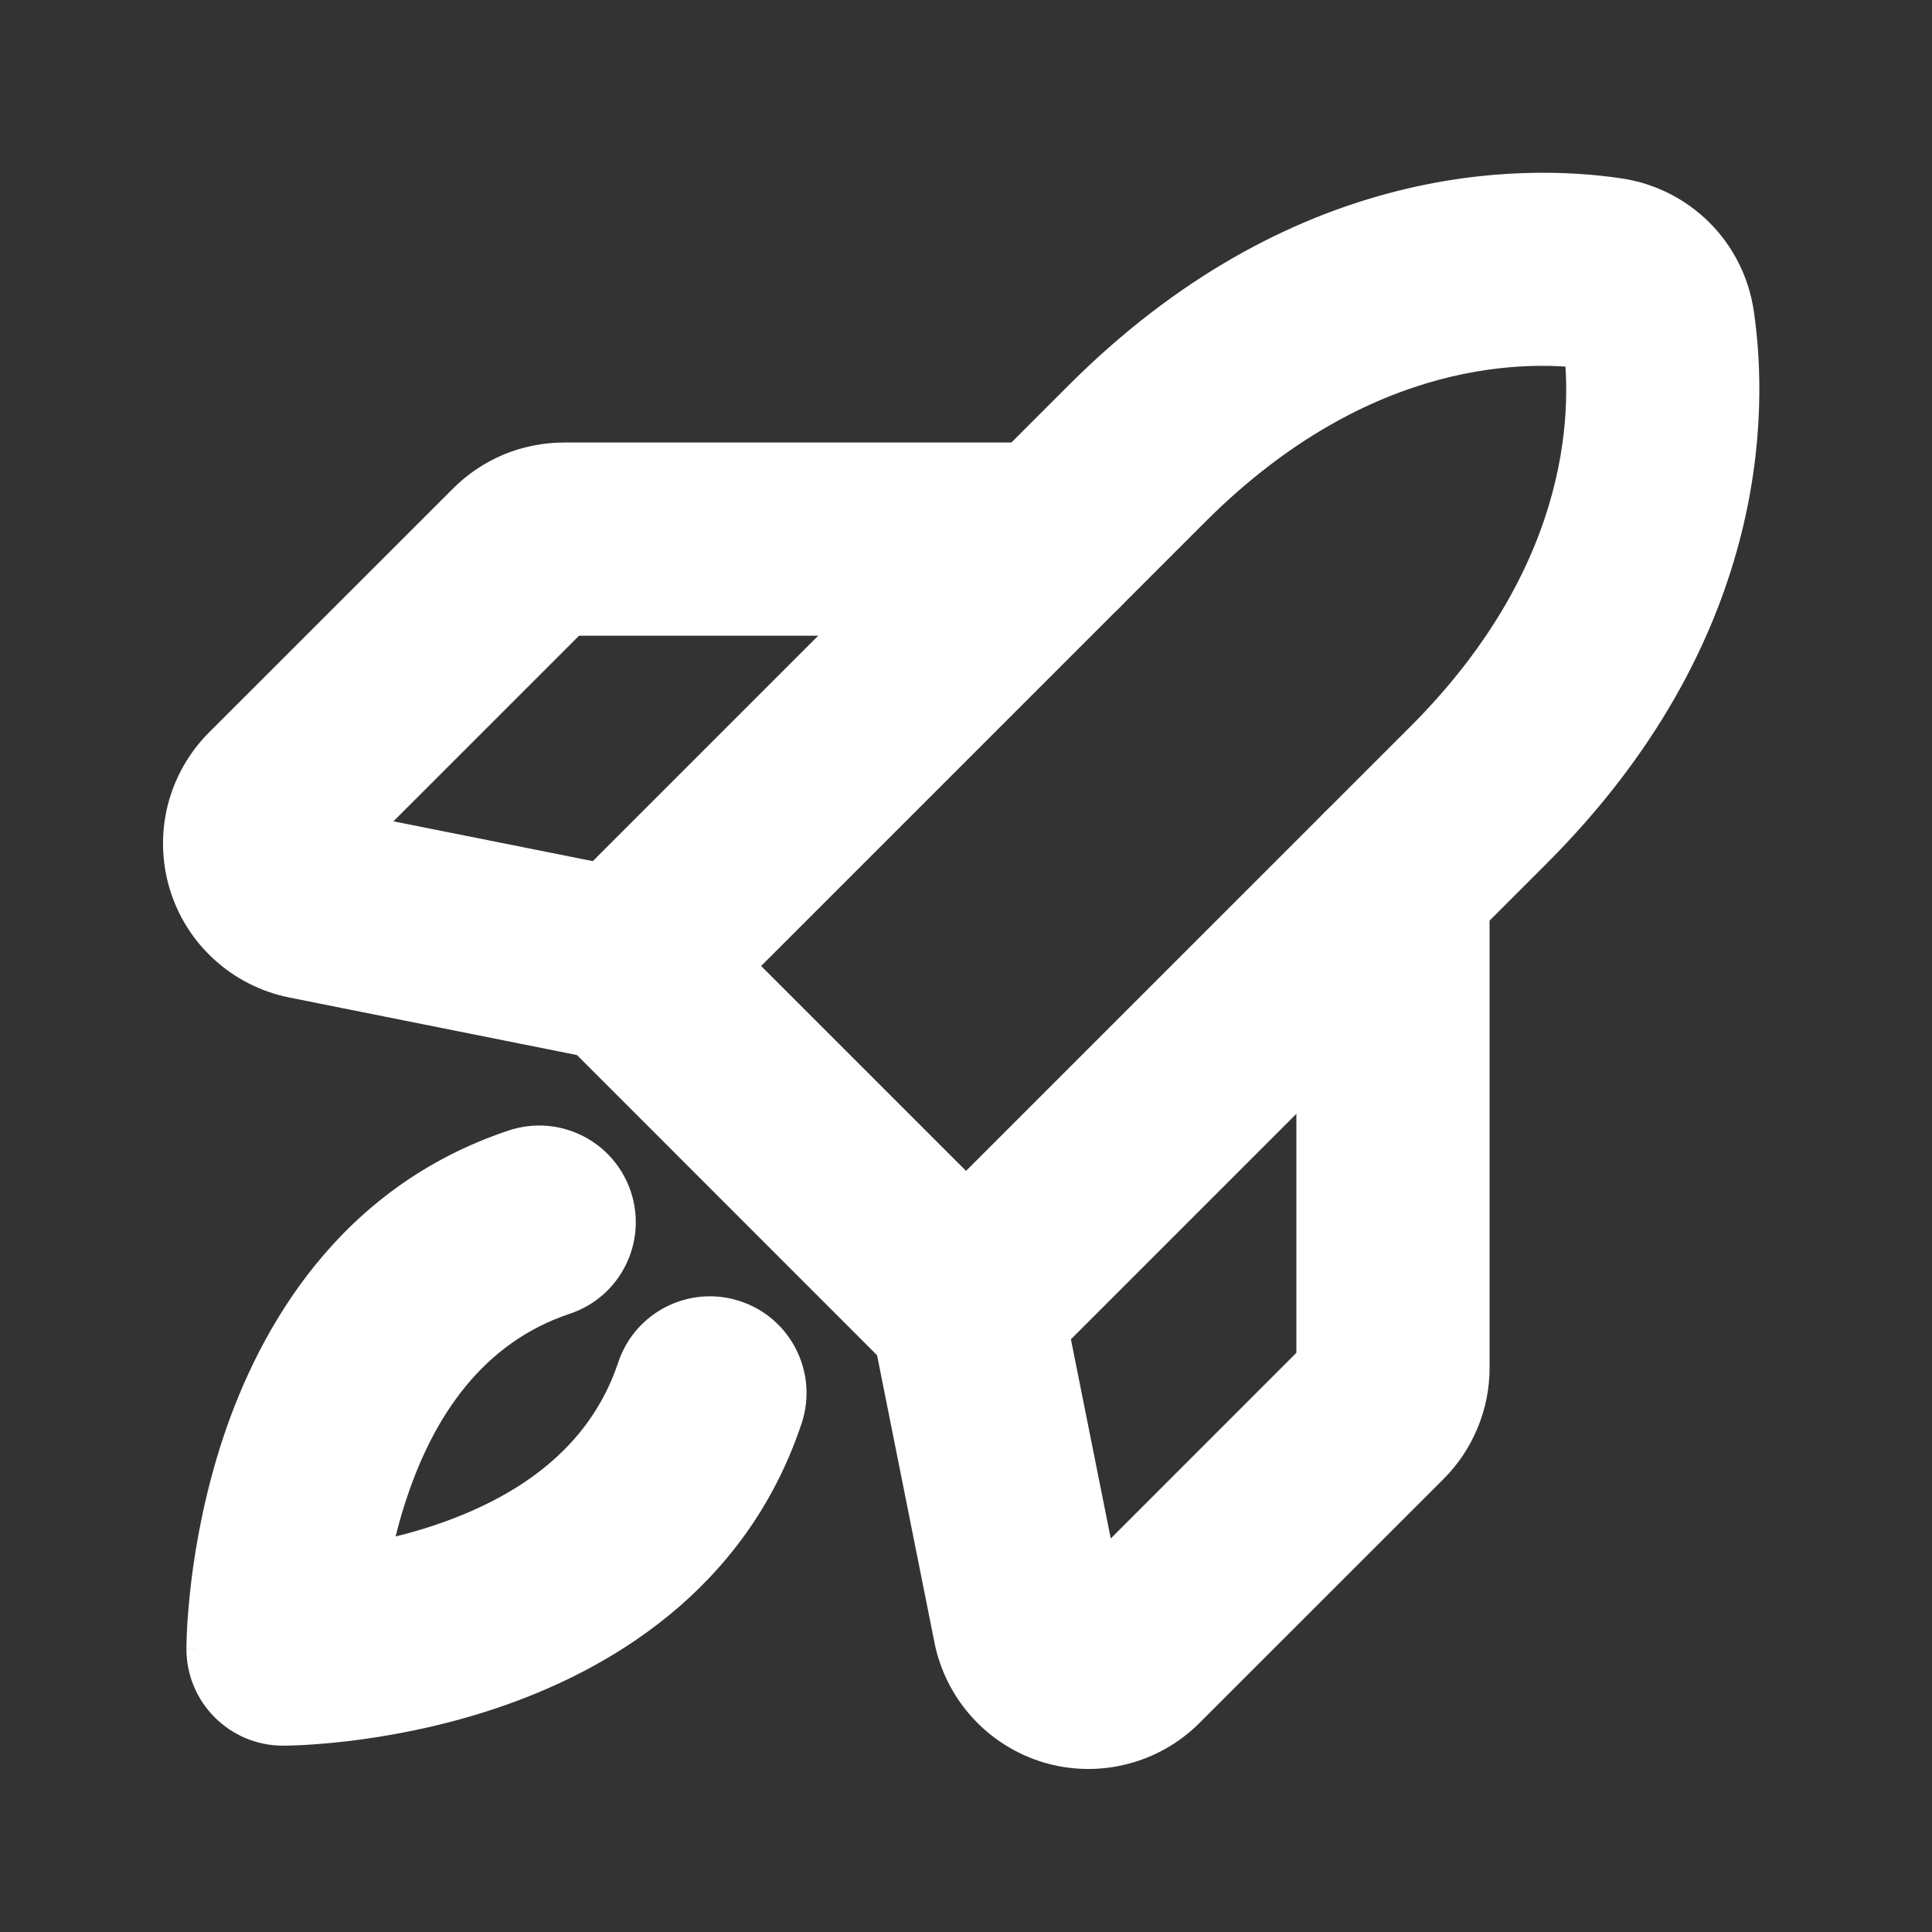 <svg xmlns="http://www.w3.org/2000/svg" xmlns:xlink="http://www.w3.org/1999/xlink" fill="none" version="1.1" width="20" height="20" viewBox="0 0 20 20"><rect x="0" y="0" width="20" height="20" fill="#333333" stroke="none"/><g><g><g></g><g><path d="M8.298,14.736C8.472,14.212,8.189,13.645,7.665,13.471C7.141,13.296,6.575,13.579,6.4,14.103C6.4,14.103,8.298,14.736,8.298,14.736C8.298,14.736,8.298,14.736,8.298,14.736ZM2.93,17.071C2.93,17.071,1.93,17.071,1.93,17.071C1.93,17.623,2.377,18.071,2.93,18.071C2.93,18.071,2.93,17.071,2.93,17.071C2.93,17.071,2.93,17.071,2.93,17.071ZM5.898,13.6C6.422,13.426,6.705,12.859,6.53,12.335C6.355,11.811,5.789,11.528,5.265,11.703C5.265,11.703,5.898,13.6,5.898,13.6C5.898,13.6,5.898,13.6,5.898,13.6ZM6.4,14.103C6.1,15.004,5.342,15.507,4.492,15.791C4.075,15.93,3.675,16.001,3.377,16.037C3.229,16.055,3.11,16.063,3.031,16.067C2.991,16.069,2.962,16.07,2.945,16.071C2.936,16.071,2.93,16.071,2.928,16.071C2.927,16.071,2.926,16.071,2.926,16.071C2.926,16.071,2.927,16.071,2.927,16.071C2.928,16.071,2.928,16.071,2.928,16.071C2.929,16.071,2.929,16.071,2.929,16.071C2.929,16.071,2.93,16.071,2.93,17.071C2.93,18.071,2.93,18.071,2.93,18.071C2.931,18.071,2.931,18.071,2.931,18.071C2.932,18.071,2.933,18.071,2.933,18.071C2.935,18.071,2.936,18.071,2.938,18.071C2.942,18.071,2.946,18.071,2.952,18.071C2.963,18.071,2.977,18.071,2.994,18.07C3.029,18.069,3.077,18.068,3.136,18.065C3.254,18.058,3.418,18.046,3.615,18.023C4.007,17.975,4.546,17.881,5.124,17.688C6.262,17.309,7.714,16.487,8.298,14.736C8.298,14.736,6.4,14.103,6.4,14.103C6.4,14.103,6.4,14.103,6.4,14.103ZM2.93,17.071C3.93,17.071,3.93,17.071,3.93,17.072C3.93,17.072,3.93,17.072,3.93,17.072C3.93,17.073,3.93,17.073,3.93,17.073C3.93,17.074,3.93,17.074,3.93,17.074C3.93,17.075,3.93,17.074,3.93,17.073C3.93,17.07,3.93,17.065,3.93,17.056C3.93,17.039,3.931,17.009,3.933,16.97C3.938,16.891,3.946,16.772,3.964,16.624C4,16.325,4.071,15.925,4.21,15.509C4.493,14.659,4.997,13.901,5.898,13.6C5.898,13.6,5.265,11.703,5.265,11.703C3.514,12.287,2.692,13.738,2.312,14.877C2.12,15.455,2.025,15.994,1.978,16.386C1.955,16.583,1.942,16.747,1.936,16.865C1.933,16.924,1.932,16.972,1.931,17.006C1.93,17.024,1.93,17.038,1.93,17.049C1.93,17.054,1.93,17.059,1.93,17.063C1.93,17.064,1.93,17.066,1.93,17.067C1.93,17.068,1.93,17.069,1.93,17.069C1.93,17.07,1.93,17.07,1.93,17.07C1.93,17.071,1.93,17.071,2.93,17.071C2.93,17.071,2.93,17.071,2.93,17.071Z" fill="#FFFFFF" fill-opacity="1"/></g><g><path d="M15.304,8.232C15.304,8.232,16.011,8.939,16.011,8.939C16.011,8.939,15.304,8.232,15.304,8.232C15.304,8.232,15.304,8.232,15.304,8.232ZM10,13.536C10,13.536,9.293,14.243,9.293,14.243C9.684,14.633,10.317,14.633,10.707,14.243C10.707,14.243,10,13.536,10,13.536C10,13.536,10,13.536,10,13.536ZM6.465,10C6.465,10,5.758,9.293,5.758,9.293C5.57,9.481,5.465,9.735,5.465,10C5.465,10.265,5.57,10.52,5.758,10.707C5.758,10.707,6.465,10,6.465,10C6.465,10,6.465,10,6.465,10ZM11.768,4.697C11.768,4.697,12.475,5.404,12.475,5.404C12.475,5.404,12.475,5.404,12.475,5.404C12.475,5.404,11.768,4.697,11.768,4.697C11.768,4.697,11.768,4.697,11.768,4.697ZM16.641,2.836C16.641,2.836,16.493,3.825,16.493,3.825C16.493,3.825,16.493,3.825,16.493,3.825C16.493,3.825,16.641,2.836,16.641,2.836C16.641,2.836,16.641,2.836,16.641,2.836ZM17.164,3.36C17.164,3.36,16.175,3.507,16.175,3.507C16.175,3.507,16.175,3.507,16.175,3.507C16.175,3.507,17.164,3.36,17.164,3.36C17.164,3.36,17.164,3.36,17.164,3.36ZM14.597,7.525C14.597,7.525,9.293,12.828,9.293,12.828C9.293,12.828,10.707,14.243,10.707,14.243C10.707,14.243,16.011,8.939,16.011,8.939C16.011,8.939,14.597,7.525,14.597,7.525C14.597,7.525,14.597,7.525,14.597,7.525ZM10.707,12.828C10.707,12.828,7.172,9.293,7.172,9.293C7.172,9.293,5.758,10.707,5.758,10.707C5.758,10.707,9.293,14.243,9.293,14.243C9.293,14.243,10.707,12.828,10.707,12.828C10.707,12.828,10.707,12.828,10.707,12.828ZM7.172,10.707C7.172,10.707,12.475,5.404,12.475,5.404C12.475,5.404,11.061,3.99,11.061,3.99C11.061,3.99,5.758,9.293,5.758,9.293C5.758,9.293,7.172,10.707,7.172,10.707C7.172,10.707,7.172,10.707,7.172,10.707ZM12.475,5.404C14.202,3.677,15.861,3.731,16.493,3.825C16.493,3.825,16.788,1.847,16.788,1.847C15.708,1.686,13.35,1.701,11.061,3.99C11.061,3.99,12.475,5.404,12.475,5.404C12.475,5.404,12.475,5.404,12.475,5.404ZM16.493,3.825C16.413,3.813,16.339,3.776,16.282,3.719C16.282,3.719,17.696,2.304,17.696,2.304C17.45,2.059,17.132,1.898,16.788,1.847C16.788,1.847,16.493,3.825,16.493,3.825C16.493,3.825,16.493,3.825,16.493,3.825ZM16.282,3.719C16.225,3.661,16.187,3.587,16.175,3.507C16.175,3.507,18.154,3.212,18.154,3.212C18.102,2.868,17.942,2.55,17.696,2.304C17.696,2.304,16.282,3.719,16.282,3.719C16.282,3.719,16.282,3.719,16.282,3.719ZM16.175,3.507C16.27,4.139,16.324,5.798,14.597,7.525C14.597,7.525,16.011,8.939,16.011,8.939C18.3,6.65,18.315,4.293,18.154,3.212C18.154,3.212,16.175,3.507,16.175,3.507C16.175,3.507,16.175,3.507,16.175,3.507Z" fill="#FFFFFF" fill-opacity="1"/></g><g><path d="M15.42,9.116C15.42,8.564,14.972,8.116,14.42,8.116C13.867,8.116,13.42,8.564,13.42,9.116C13.42,9.116,15.42,9.116,15.42,9.116C15.42,9.116,15.42,9.116,15.42,9.116ZM14.42,14.161C14.42,14.161,13.42,14.161,13.42,14.161C13.42,14.161,13.42,14.161,13.42,14.161C13.42,14.161,14.42,14.161,14.42,14.161C14.42,14.161,14.42,14.161,14.42,14.161ZM14.237,14.602C14.237,14.602,14.944,15.31,14.944,15.31C14.944,15.31,14.944,15.31,14.944,15.31C14.944,15.31,14.237,14.602,14.237,14.602C14.237,14.602,14.237,14.602,14.237,14.602ZM11.71,17.129C11.71,17.129,11.003,16.422,11.003,16.422C11.003,16.422,11.003,16.422,11.003,16.422C11.003,16.422,11.71,17.129,11.71,17.129C11.71,17.129,11.71,17.129,11.71,17.129ZM10.805,17.107C10.805,17.107,10.065,17.779,10.065,17.779C10.065,17.779,10.805,17.107,10.805,17.107C10.805,17.107,10.805,17.107,10.805,17.107ZM10.655,16.81C10.655,16.81,11.636,16.614,11.636,16.614C11.636,16.614,11.636,16.614,11.636,16.614C11.636,16.614,10.655,16.81,10.655,16.81C10.655,16.81,10.655,16.81,10.655,16.81ZM10.981,13.339C10.872,12.798,10.346,12.447,9.804,12.555C9.263,12.663,8.911,13.19,9.02,13.732C9.02,13.732,10.981,13.339,10.981,13.339C10.981,13.339,10.981,13.339,10.981,13.339ZM13.42,9.116C13.42,9.116,13.42,14.161,13.42,14.161C13.42,14.161,15.42,14.161,15.42,14.161C15.42,14.161,15.42,9.116,15.42,9.116C15.42,9.116,13.42,9.116,13.42,9.116C13.42,9.116,13.42,9.116,13.42,9.116ZM13.42,14.161C13.42,14.111,13.429,14.063,13.448,14.017C13.448,14.017,15.296,14.782,15.296,14.782C15.378,14.585,15.42,14.374,15.42,14.161C15.42,14.161,13.42,14.161,13.42,14.161C13.42,14.161,13.42,14.161,13.42,14.161ZM13.448,14.017C13.467,13.972,13.495,13.93,13.529,13.895C13.529,13.895,14.944,15.31,14.944,15.31C15.095,15.159,15.214,14.98,15.296,14.782C15.296,14.782,13.448,14.017,13.448,14.017C13.448,14.017,13.448,14.017,13.448,14.017ZM13.529,13.895C13.529,13.895,11.003,16.422,11.003,16.422C11.003,16.422,12.417,17.836,12.417,17.836C12.417,17.836,14.944,15.31,14.944,15.31C14.944,15.31,13.529,13.895,13.529,13.895C13.529,13.895,13.529,13.895,13.529,13.895ZM11.003,16.422C11.051,16.374,11.111,16.34,11.177,16.323C11.177,16.323,11.663,18.263,11.663,18.263C11.948,18.192,12.209,18.044,12.417,17.836C12.417,17.836,11.003,16.422,11.003,16.422C11.003,16.422,11.003,16.422,11.003,16.422ZM11.177,16.323C11.243,16.307,11.312,16.309,11.377,16.328C11.377,16.328,10.797,18.243,10.797,18.243C11.079,18.328,11.378,18.335,11.663,18.263C11.663,18.263,11.177,16.323,11.177,16.323C11.177,16.323,11.177,16.323,11.177,16.323ZM11.377,16.328C11.442,16.348,11.5,16.385,11.546,16.435C11.546,16.435,10.065,17.779,10.065,17.779C10.262,17.997,10.516,18.157,10.797,18.243C10.797,18.243,11.377,16.328,11.377,16.328C11.377,16.328,11.377,16.328,11.377,16.328ZM11.546,16.435C11.591,16.485,11.622,16.547,11.636,16.614C11.636,16.614,9.674,17.006,9.674,17.006C9.732,17.294,9.867,17.562,10.065,17.779C10.065,17.779,11.546,16.435,11.546,16.435C11.546,16.435,11.546,16.435,11.546,16.435ZM11.636,16.614C11.636,16.614,10.981,13.339,10.981,13.339C10.981,13.339,9.02,13.732,9.02,13.732C9.02,13.732,9.674,17.006,9.674,17.006C9.674,17.006,11.636,16.614,11.636,16.614C11.636,16.614,11.636,16.614,11.636,16.614Z" fill="#FFFFFF" fill-opacity="1"/></g><g><path d="M10.884,6.581C11.436,6.581,11.884,6.133,11.884,5.581C11.884,5.028,11.436,4.581,10.884,4.581C10.884,4.581,10.884,6.581,10.884,6.581C10.884,6.581,10.884,6.581,10.884,6.581ZM5.839,5.581C5.839,5.581,5.839,6.581,5.839,6.581C5.839,6.581,5.839,6.581,5.839,6.581C5.839,6.581,5.839,5.581,5.839,5.581C5.839,5.581,5.839,5.581,5.839,5.581ZM5.397,5.764C5.397,5.764,4.69,5.057,4.69,5.057C4.69,5.057,4.69,5.057,4.69,5.057C4.69,5.057,5.397,5.764,5.397,5.764C5.397,5.764,5.397,5.764,5.397,5.764ZM2.871,8.29C2.871,8.29,3.578,8.997,3.578,8.997C3.578,8.997,2.871,8.29,2.871,8.29C2.871,8.29,2.871,8.29,2.871,8.29ZM3.19,9.345C3.19,9.345,3.386,8.365,3.386,8.365C3.386,8.365,3.386,8.365,3.386,8.365C3.386,8.365,3.19,9.345,3.19,9.345C3.19,9.345,3.19,9.345,3.19,9.345ZM6.268,10.981C6.81,11.089,7.336,10.738,7.445,10.196C7.553,9.655,7.202,9.128,6.66,9.019C6.66,9.019,6.268,10.981,6.268,10.981C6.268,10.981,6.268,10.981,6.268,10.981ZM10.884,4.581C10.884,4.581,5.839,4.581,5.839,4.581C5.839,4.581,5.839,6.581,5.839,6.581C5.839,6.581,10.884,6.581,10.884,6.581C10.884,6.581,10.884,4.581,10.884,4.581C10.884,4.581,10.884,4.581,10.884,4.581ZM5.839,4.581C5.626,4.581,5.414,4.623,5.217,4.704C5.217,4.704,5.983,6.552,5.983,6.552C5.937,6.571,5.888,6.581,5.839,6.581C5.839,6.581,5.839,4.581,5.839,4.581C5.839,4.581,5.839,4.581,5.839,4.581ZM5.217,4.704C5.02,4.786,4.841,4.906,4.69,5.057C4.69,5.057,6.104,6.471,6.104,6.471C6.07,6.506,6.028,6.533,5.983,6.552C5.983,6.552,5.217,4.704,5.217,4.704C5.217,4.704,5.217,4.704,5.217,4.704ZM4.69,5.057C4.69,5.057,2.163,7.583,2.163,7.583C2.163,7.583,3.578,8.997,3.578,8.997C3.578,8.997,6.104,6.471,6.104,6.471C6.104,6.471,4.69,5.057,4.69,5.057C4.69,5.057,4.69,5.057,4.69,5.057ZM2.163,7.583C1.955,7.791,1.808,8.052,1.736,8.337C1.736,8.337,3.676,8.823,3.676,8.823C3.66,8.889,3.626,8.949,3.578,8.997C3.578,8.997,2.163,7.583,2.163,7.583C2.163,7.583,2.163,7.583,2.163,7.583ZM1.736,8.337C1.665,8.622,1.672,8.922,1.757,9.203C1.757,9.203,3.671,8.624,3.671,8.624C3.691,8.689,3.693,8.758,3.676,8.823C3.676,8.823,1.736,8.337,1.736,8.337C1.736,8.337,1.736,8.337,1.736,8.337ZM1.757,9.203C1.842,9.485,2.002,9.738,2.22,9.935C2.22,9.935,3.565,8.455,3.565,8.455C3.615,8.5,3.652,8.559,3.671,8.624C3.671,8.624,1.757,9.203,1.757,9.203C1.757,9.203,1.757,9.203,1.757,9.203ZM2.22,9.935C2.438,10.133,2.705,10.268,2.994,10.326C2.994,10.326,3.386,8.365,3.386,8.365C3.453,8.378,3.514,8.409,3.565,8.455C3.565,8.455,2.22,9.935,2.22,9.935C2.22,9.935,2.22,9.935,2.22,9.935ZM2.994,10.326C2.994,10.326,6.268,10.981,6.268,10.981C6.268,10.981,6.66,9.019,6.66,9.019C6.66,9.019,3.386,8.365,3.386,8.365C3.386,8.365,2.994,10.326,2.994,10.326C2.994,10.326,2.994,10.326,2.994,10.326Z" fill="#FFFFFF" fill-opacity="1"/></g></g></g></svg>